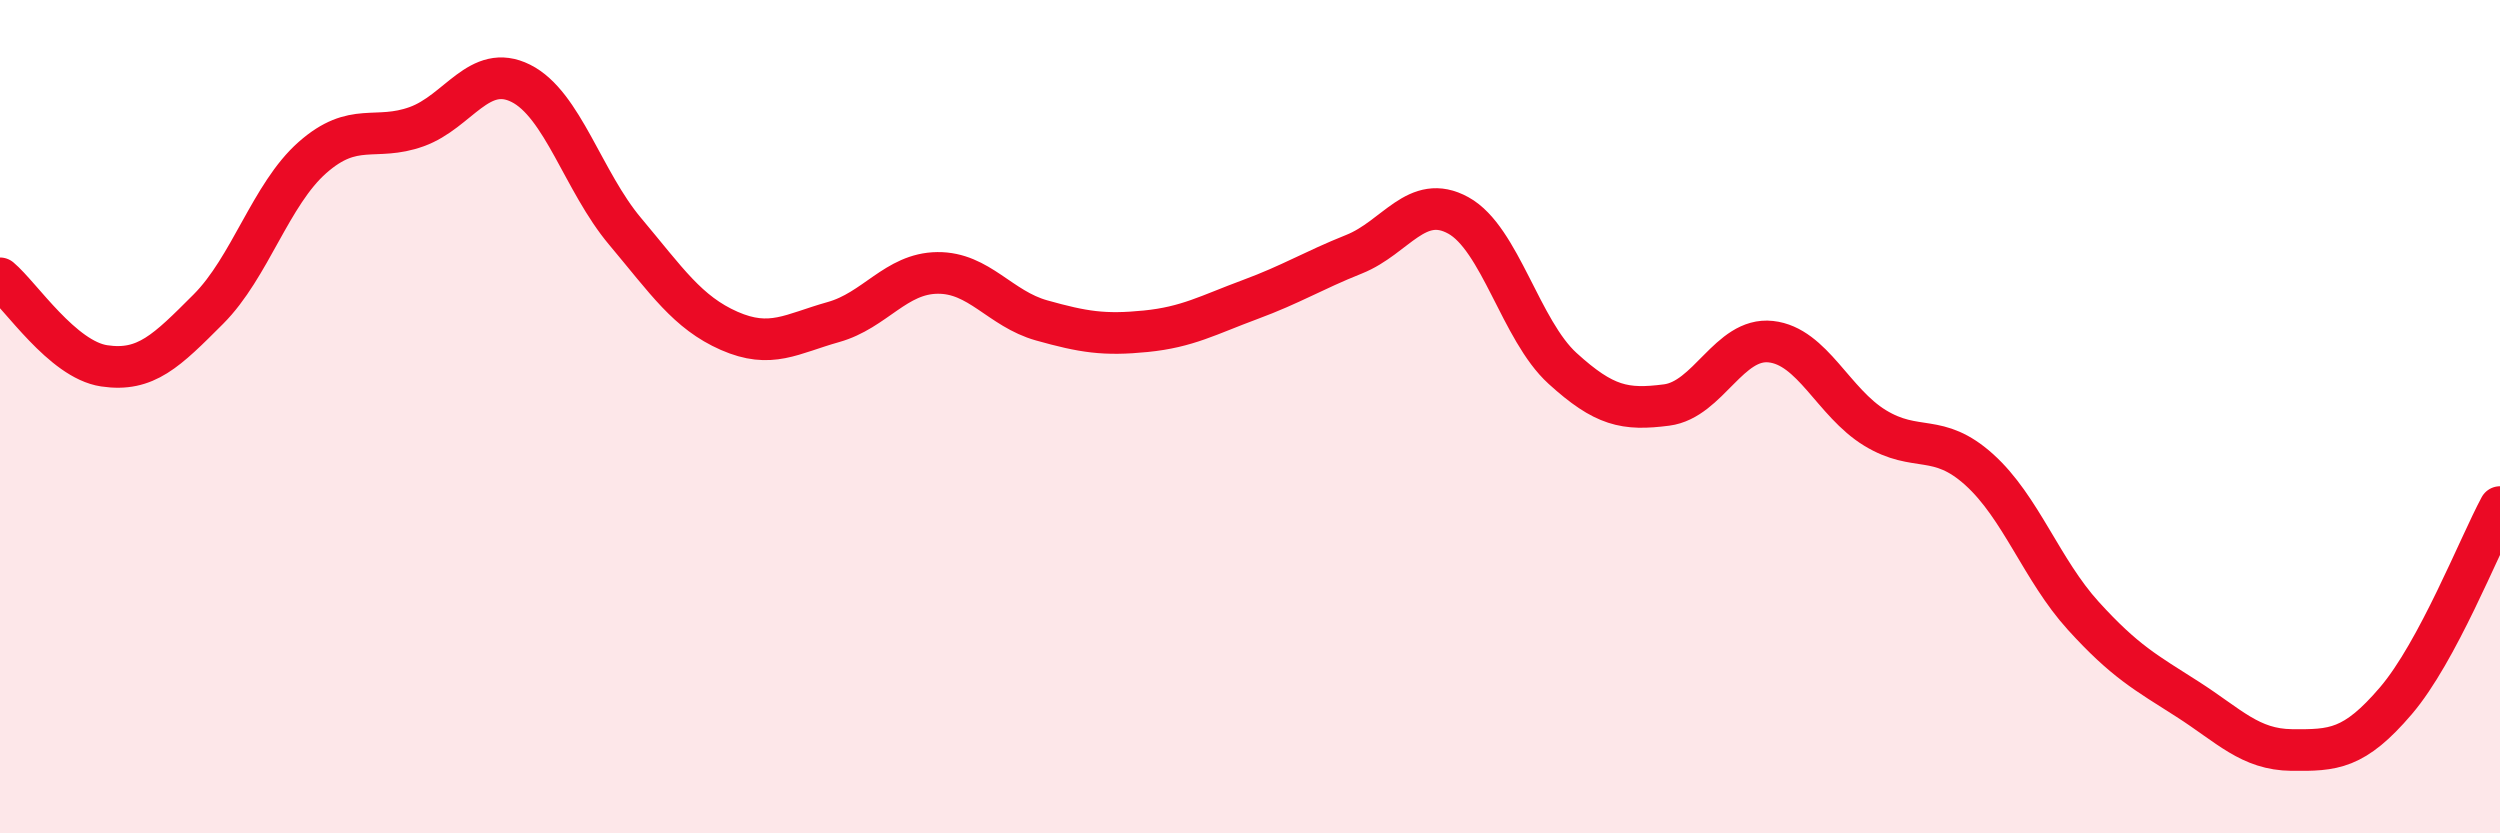 
    <svg width="60" height="20" viewBox="0 0 60 20" xmlns="http://www.w3.org/2000/svg">
      <path
        d="M 0,6.68 C 0.5,7.1 1.5,8.63 2.5,8.78 C 3.5,8.93 4,8.42 5,7.42 C 6,6.42 6.5,4.66 7.5,3.78 C 8.5,2.9 9,3.4 10,3.04 C 11,2.68 11.5,1.5 12.5,2 C 13.5,2.5 14,4.36 15,5.55 C 16,6.74 16.5,7.5 17.5,7.94 C 18.5,8.38 19,8.01 20,7.73 C 21,7.45 21.5,6.56 22.5,6.55 C 23.5,6.54 24,7.41 25,7.69 C 26,7.97 26.5,8.05 27.5,7.95 C 28.5,7.85 29,7.56 30,7.19 C 31,6.82 31.5,6.5 32.5,6.1 C 33.5,5.7 34,4.62 35,5.17 C 36,5.72 36.5,7.93 37.5,8.84 C 38.5,9.75 39,9.85 40,9.72 C 41,9.59 41.5,8.09 42.5,8.2 C 43.5,8.31 44,9.66 45,10.27 C 46,10.88 46.5,10.37 47.5,11.27 C 48.5,12.17 49,13.68 50,14.78 C 51,15.88 51.5,16.14 52.5,16.78 C 53.5,17.42 54,17.99 55,18 C 56,18.01 56.5,17.99 57.5,16.82 C 58.5,15.65 59.5,13.1 60,12.17L60 20L0 20Z"
        fill="#EB0A25"
        opacity="0.1"
        stroke-linecap="round"
        stroke-linejoin="round"
      />
      <path
        d="M 0,6.68 C 0.5,7.1 1.5,8.63 2.5,8.78 C 3.5,8.93 4,8.42 5,7.42 C 6,6.42 6.5,4.66 7.5,3.78 C 8.5,2.9 9,3.4 10,3.04 C 11,2.68 11.5,1.5 12.5,2 C 13.5,2.5 14,4.36 15,5.55 C 16,6.74 16.5,7.5 17.5,7.94 C 18.5,8.38 19,8.01 20,7.73 C 21,7.45 21.5,6.56 22.5,6.55 C 23.5,6.54 24,7.41 25,7.69 C 26,7.97 26.5,8.05 27.5,7.95 C 28.5,7.85 29,7.56 30,7.19 C 31,6.82 31.5,6.5 32.5,6.1 C 33.5,5.7 34,4.62 35,5.17 C 36,5.72 36.5,7.93 37.5,8.84 C 38.5,9.75 39,9.85 40,9.72 C 41,9.59 41.5,8.09 42.5,8.2 C 43.5,8.31 44,9.66 45,10.27 C 46,10.88 46.5,10.37 47.5,11.27 C 48.5,12.17 49,13.68 50,14.78 C 51,15.88 51.5,16.14 52.5,16.78 C 53.5,17.42 54,17.99 55,18 C 56,18.01 56.5,17.99 57.5,16.82 C 58.5,15.65 59.5,13.1 60,12.17"
        stroke="#EB0A25"
        stroke-width="1"
        fill="none"
        stroke-linecap="round"
        stroke-linejoin="round"
      />
    </svg>
  